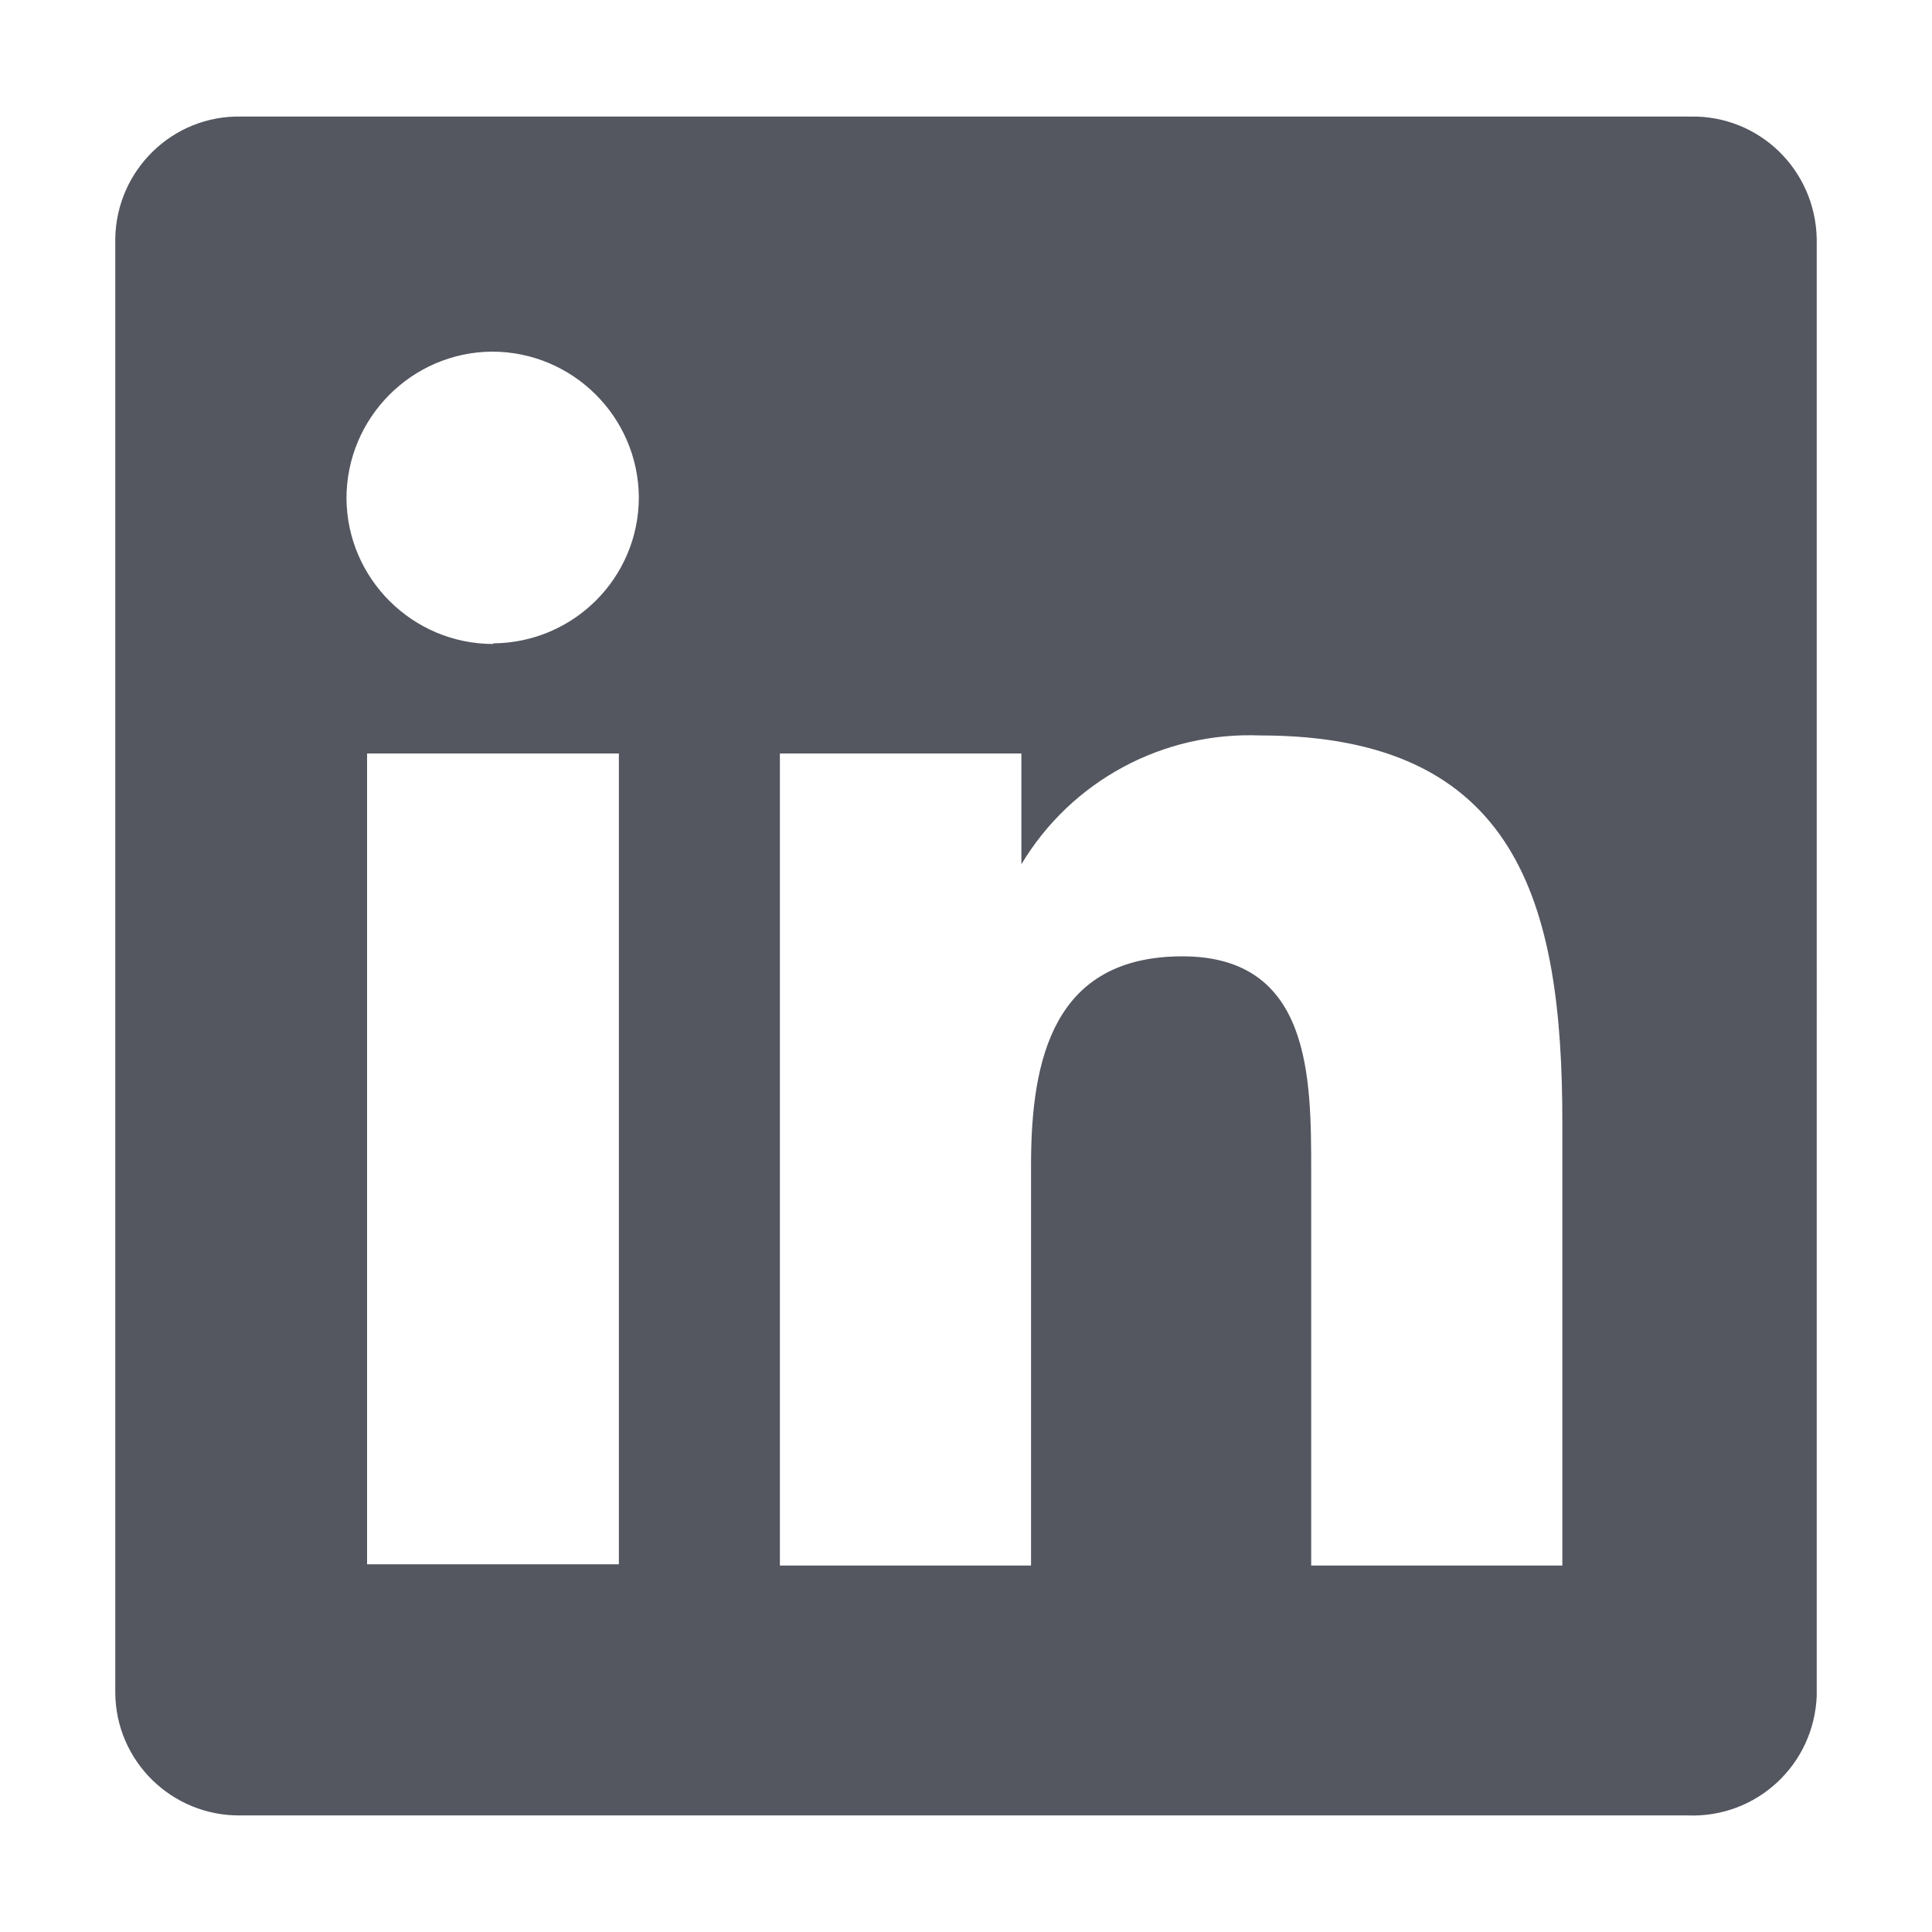 <?xml version="1.0" encoding="UTF-8"?><svg id="a" xmlns="http://www.w3.org/2000/svg" viewBox="0 0 30 30"><defs><style>.b{fill:#545660;stroke-width:0px;}</style></defs><path class="b" d="M26.21,1.81H3.74c-1.06-.02-1.93.83-1.95,1.89,0,0,0,0,0,.01v22.58c.01,1.06.88,1.91,1.94,1.9,0,0,0,0,.01,0h22.47c1.07.04,1.96-.79,2-1.86,0-.01,0-.03,0-.04V3.71c-.02-1.07-.89-1.92-1.96-1.9-.01,0-.03,0-.04,0ZM9.61,24.29h-3.91v-12.59h3.91v12.59ZM7.66,10c-1.25,0-2.27-1.01-2.28-2.26,0-1.25,1.01-2.27,2.26-2.28,1.25,0,2.27,1.01,2.28,2.26,0,0,0,0,0,0,0,1.25-1.01,2.26-2.26,2.27ZM24.27,24.31h-3.91v-6.12c0-1.46,0-3.34-2-3.34s-2.35,1.59-2.35,3.24v6.22h-3.9v-12.61h3.75v1.72h0c.78-1.3,2.2-2.06,3.71-2,4,0,4.69,2.61,4.69,6v6.89Z"/></svg>